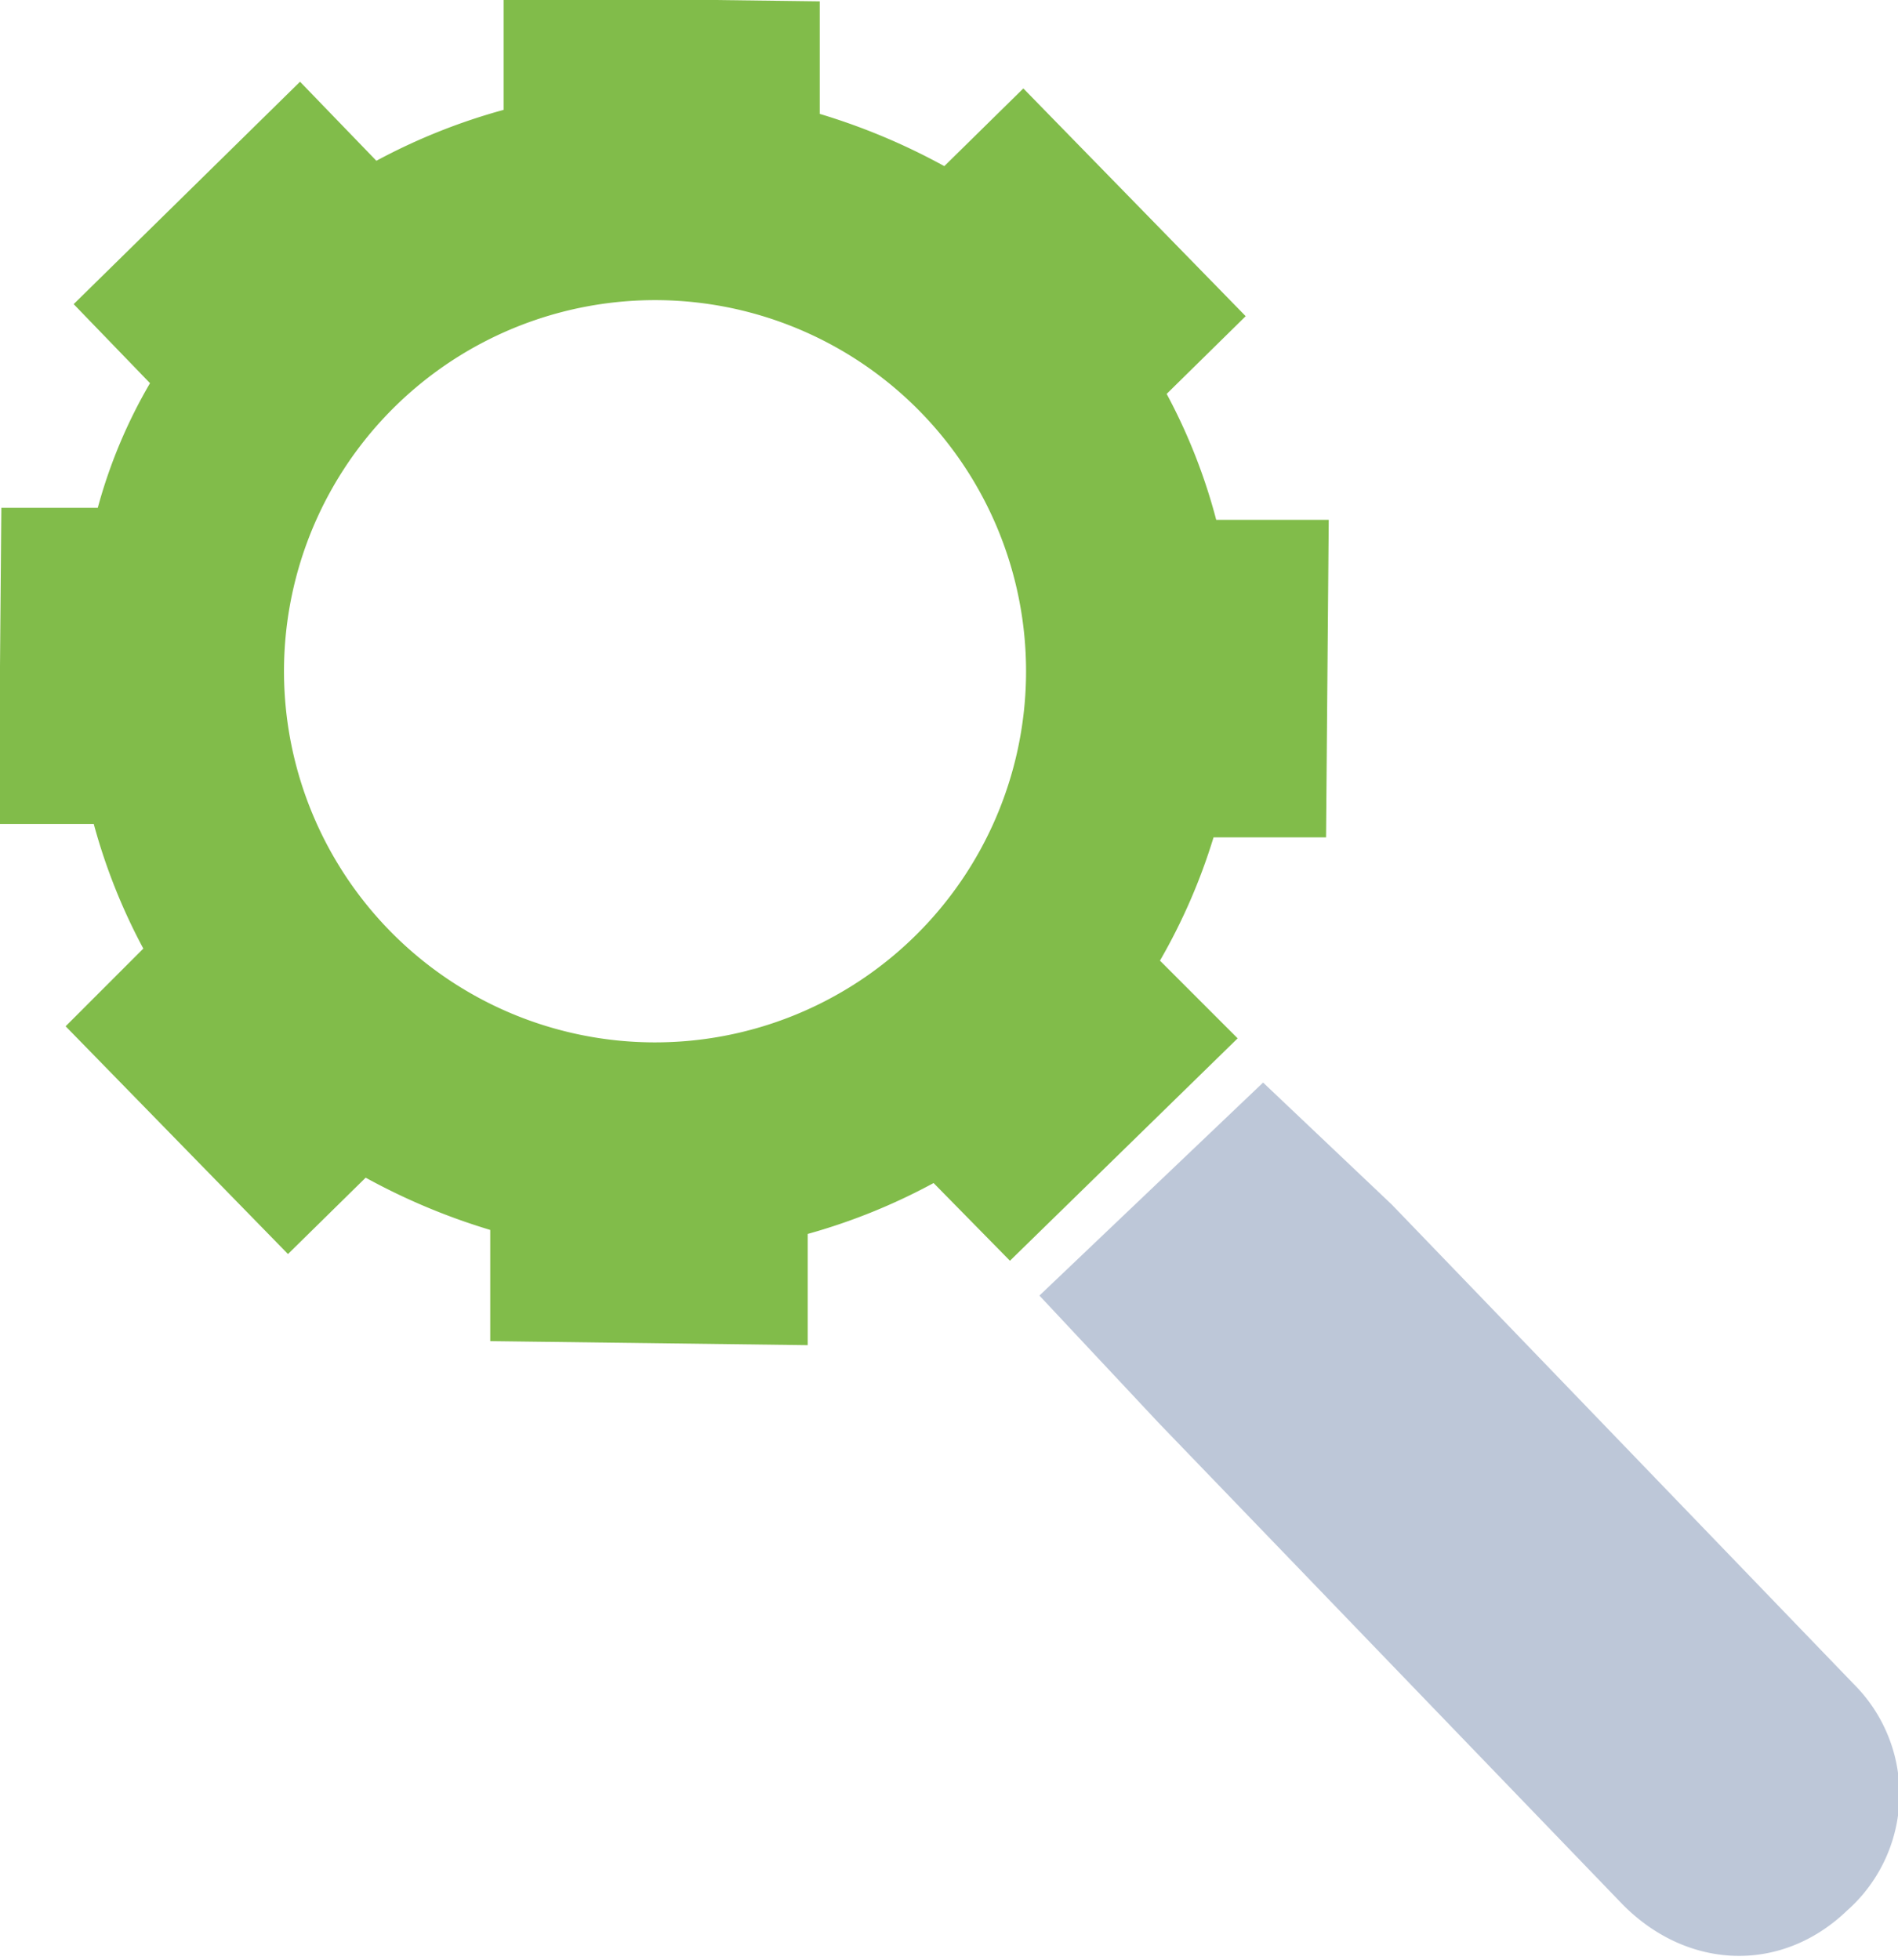 <svg id="katman_2" data-name="katman 2" xmlns="http://www.w3.org/2000/svg" viewBox="0 0 141.7 146.3"><defs><style>.cls-1{fill:#7d90b3;opacity:0.5;}.cls-2{fill:#81bc4a;}</style></defs><path class="cls-1" d="M138.4,125.7,103.9,89.9l-9.6-9.1L77.6,96.7l8.9,9.5L121,142c4.8,5,11.9,5.4,16.9.6A11.6,11.6,0,0,0,138.4,125.7Z"/><path class="cls-2" d="M99,62.5l.2-23.7H90.8a42.8,42.8,0,0,0-3.7-9.4L93,23.6,76.4,6.6l-5.9,5.8a48,48,0,0,0-9.3-3.9V.1L37.6-.2V8.2A45.1,45.1,0,0,0,28.1,12L22.4,6.1,5.5,22.7l5.7,5.9a38.2,38.2,0,0,0-3.9,9.3H.1L-.1,61.5H7a44,44,0,0,0,3.7,9.3L4.9,76.6l16.6,17,5.8-5.7a48,48,0,0,0,9.3,3.9v8.3l23.7.3V92.1a45.1,45.1,0,0,0,9.4-3.8l5.7,5.8,17-16.6-5.8-5.8a44.2,44.2,0,0,0,4-9.2ZM48.6,77.8a27.7,27.7,0,1,1,28-27.3A27.7,27.7,0,0,1,48.6,77.8Z"/></svg>
